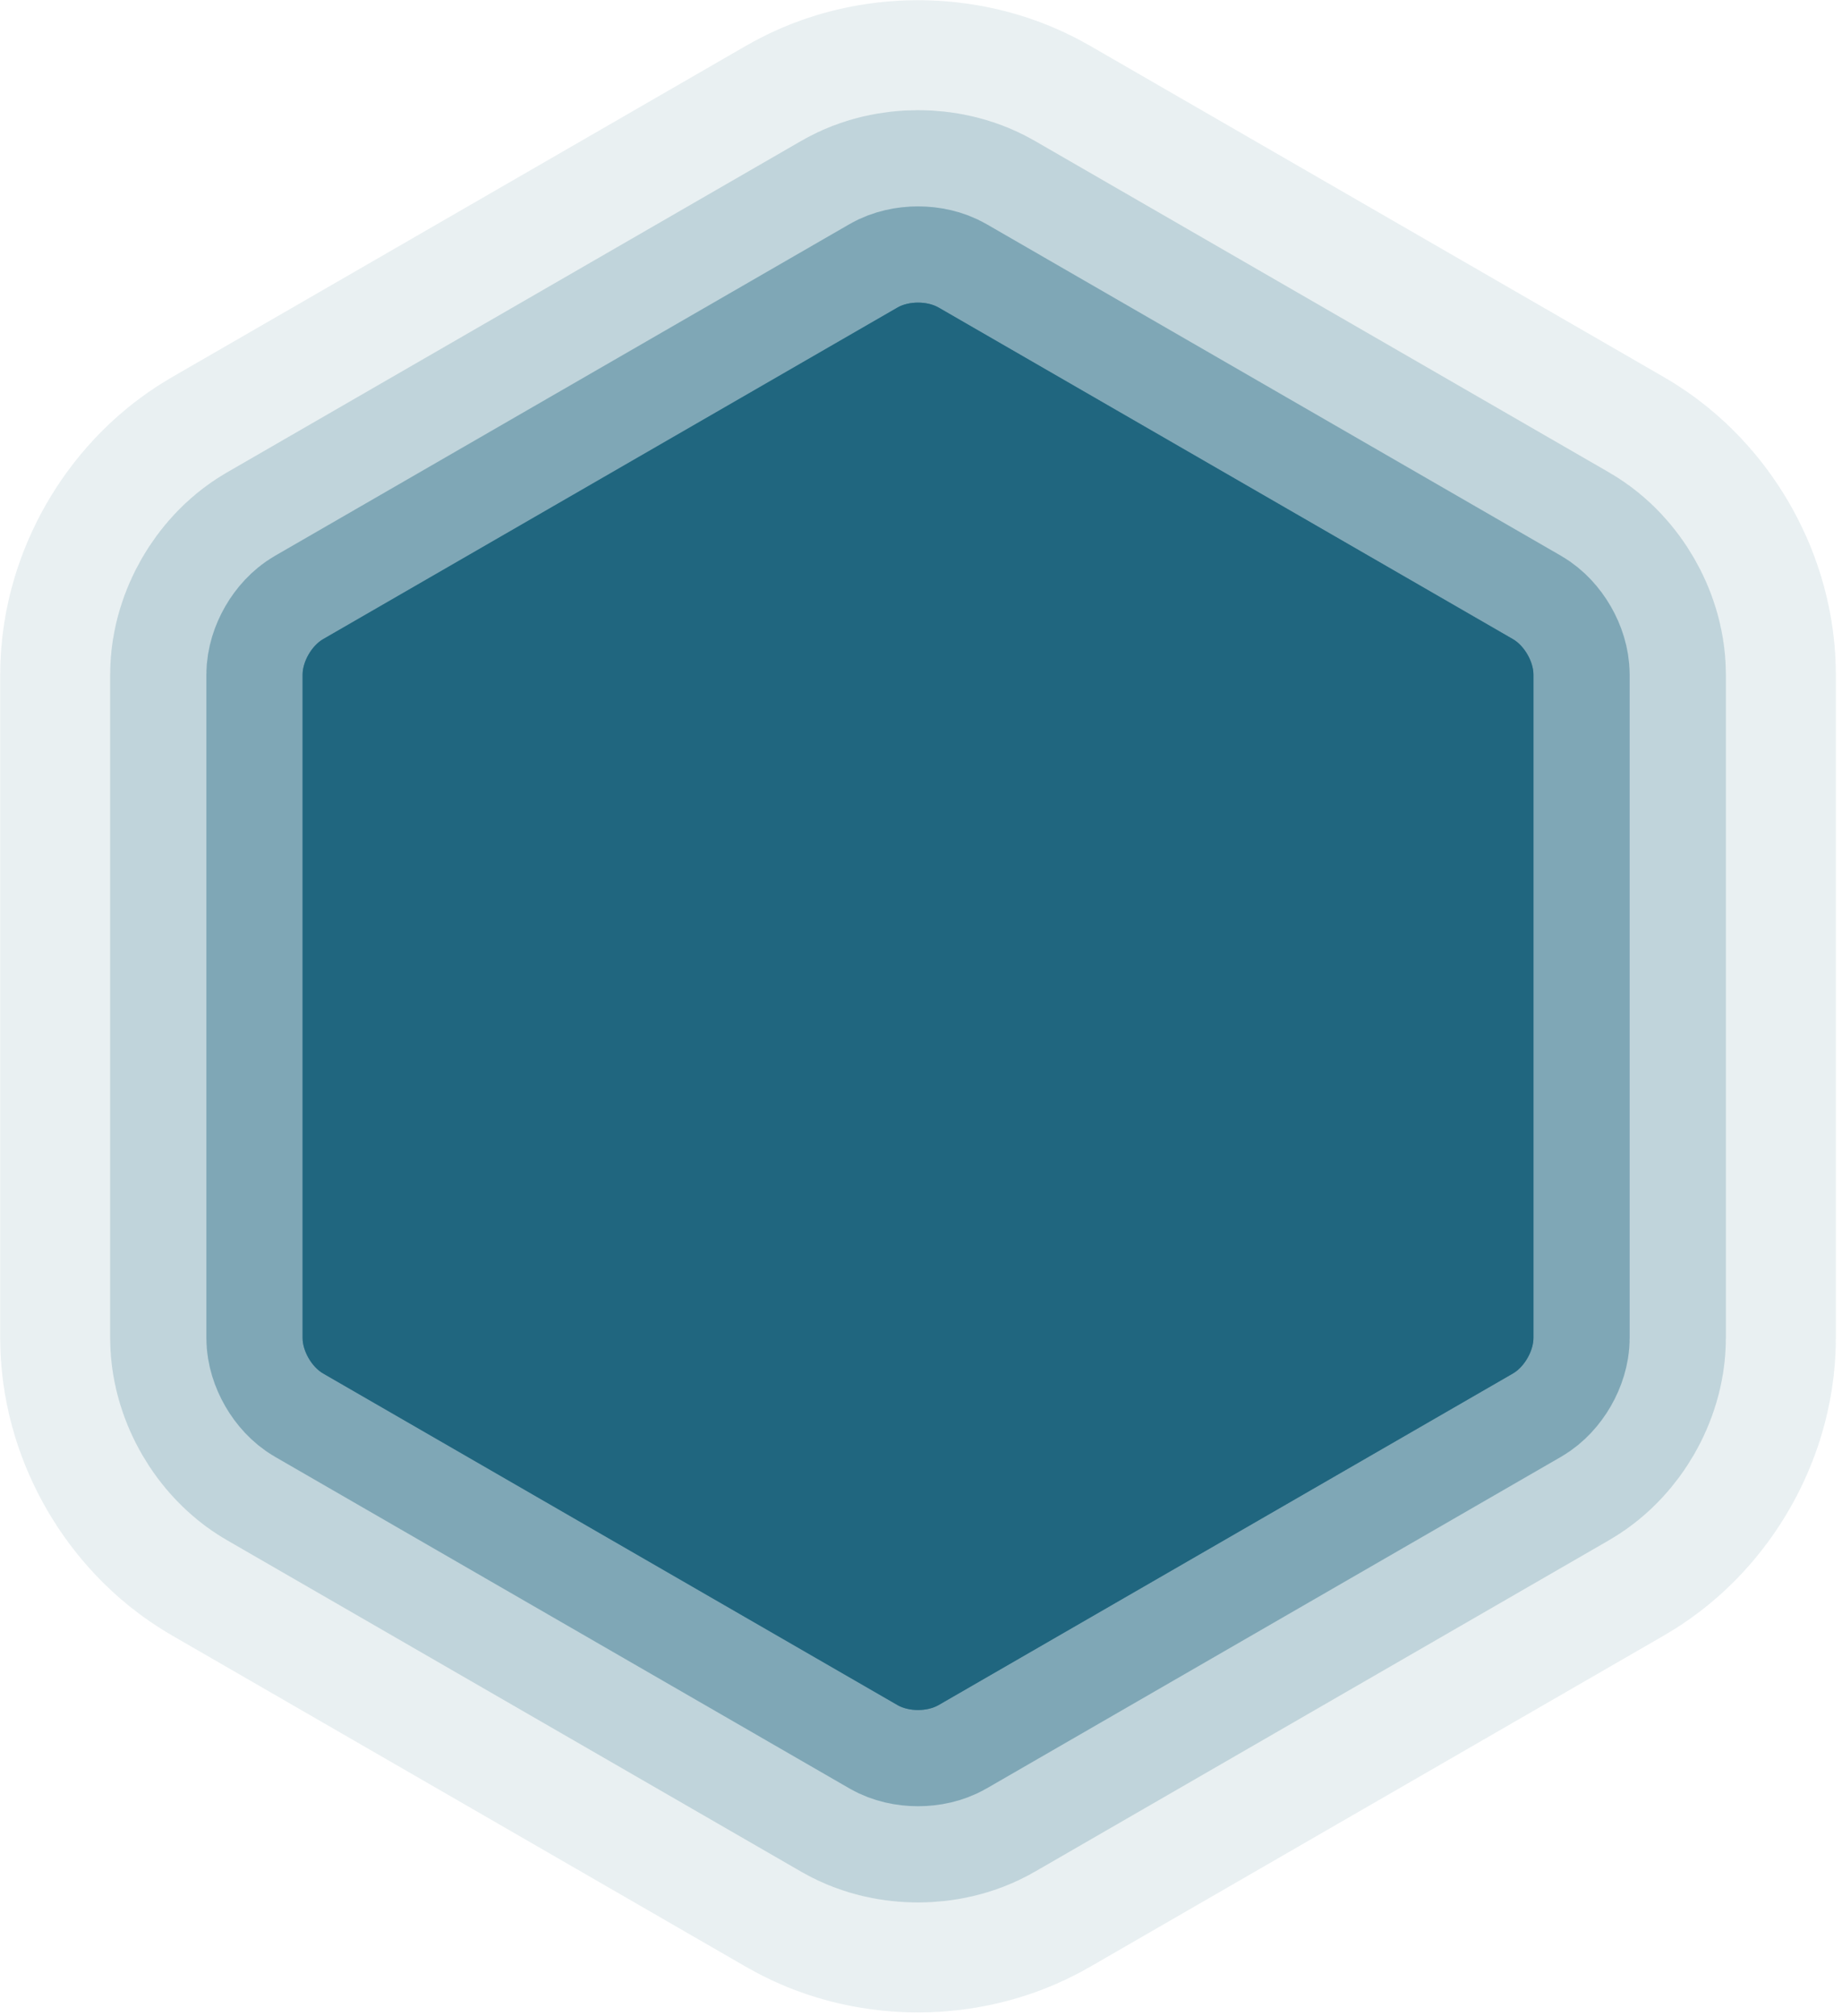 <?xml version="1.0" encoding="utf-8"?>
<svg xmlns="http://www.w3.org/2000/svg" width="201" height="220" viewBox="0 0 201 220">
    <g fill="#20667F" fill-rule="evenodd">
        <path stroke="#20667F" stroke-width="66" d="M69.413 153.05c-1.236.714-3.239.714-4.474 0L2.257 116.864C1.022 116.15.02 114.415.02 112.99V40.616c0-1.427 1.002-3.161 2.237-3.875L64.939.555c1.235-.713 3.238-.713 4.474 0l62.679 36.186c1.235.714 2.237 2.448 2.237 3.875v72.374c0 1.425-1.002 3.161-2.237 3.875l-62.68 36.186z" opacity=".1" transform="translate(33 33)"/>
        <path stroke="#20667F" stroke-width="42" d="M69.413 153.05c-1.236.714-3.239.714-4.474 0L2.257 116.864C1.022 116.15.02 114.415.02 112.99V40.616c0-1.427 1.002-3.161 2.237-3.875L64.939.555c1.235-.713 3.238-.713 4.474 0l62.679 36.186c1.235.714 2.237 2.448 2.237 3.875v72.374c0 1.425-1.002 3.161-2.237 3.875l-62.68 36.186z" opacity=".2" transform="translate(33 33)"/>
        <path stroke="#20667F" stroke-width="21" d="M69.413 153.05c-1.236.714-3.239.714-4.474 0L2.257 116.864C1.022 116.15.02 114.415.02 112.99V40.616c0-1.427 1.002-3.161 2.237-3.875L64.939.555c1.235-.713 3.238-.713 4.474 0l62.679 36.186c1.235.714 2.237 2.448 2.237 3.875v72.374c0 1.425-1.002 3.161-2.237 3.875l-62.68 36.186z" opacity=".4" transform="translate(33 33)"/>
        <path d="M69.413 153.05c-1.236.714-3.239.714-4.474 0L2.257 116.864C1.022 116.15.02 114.415.02 112.99V40.616c0-1.427 1.002-3.161 2.237-3.875L64.939.555c1.235-.713 3.238-.713 4.474 0l62.679 36.186c1.235.714 2.237 2.448 2.237 3.875v72.374c0 1.425-1.002 3.161-2.237 3.875l-62.68 36.186z" transform="translate(33 33)"/>
    </g>
</svg>